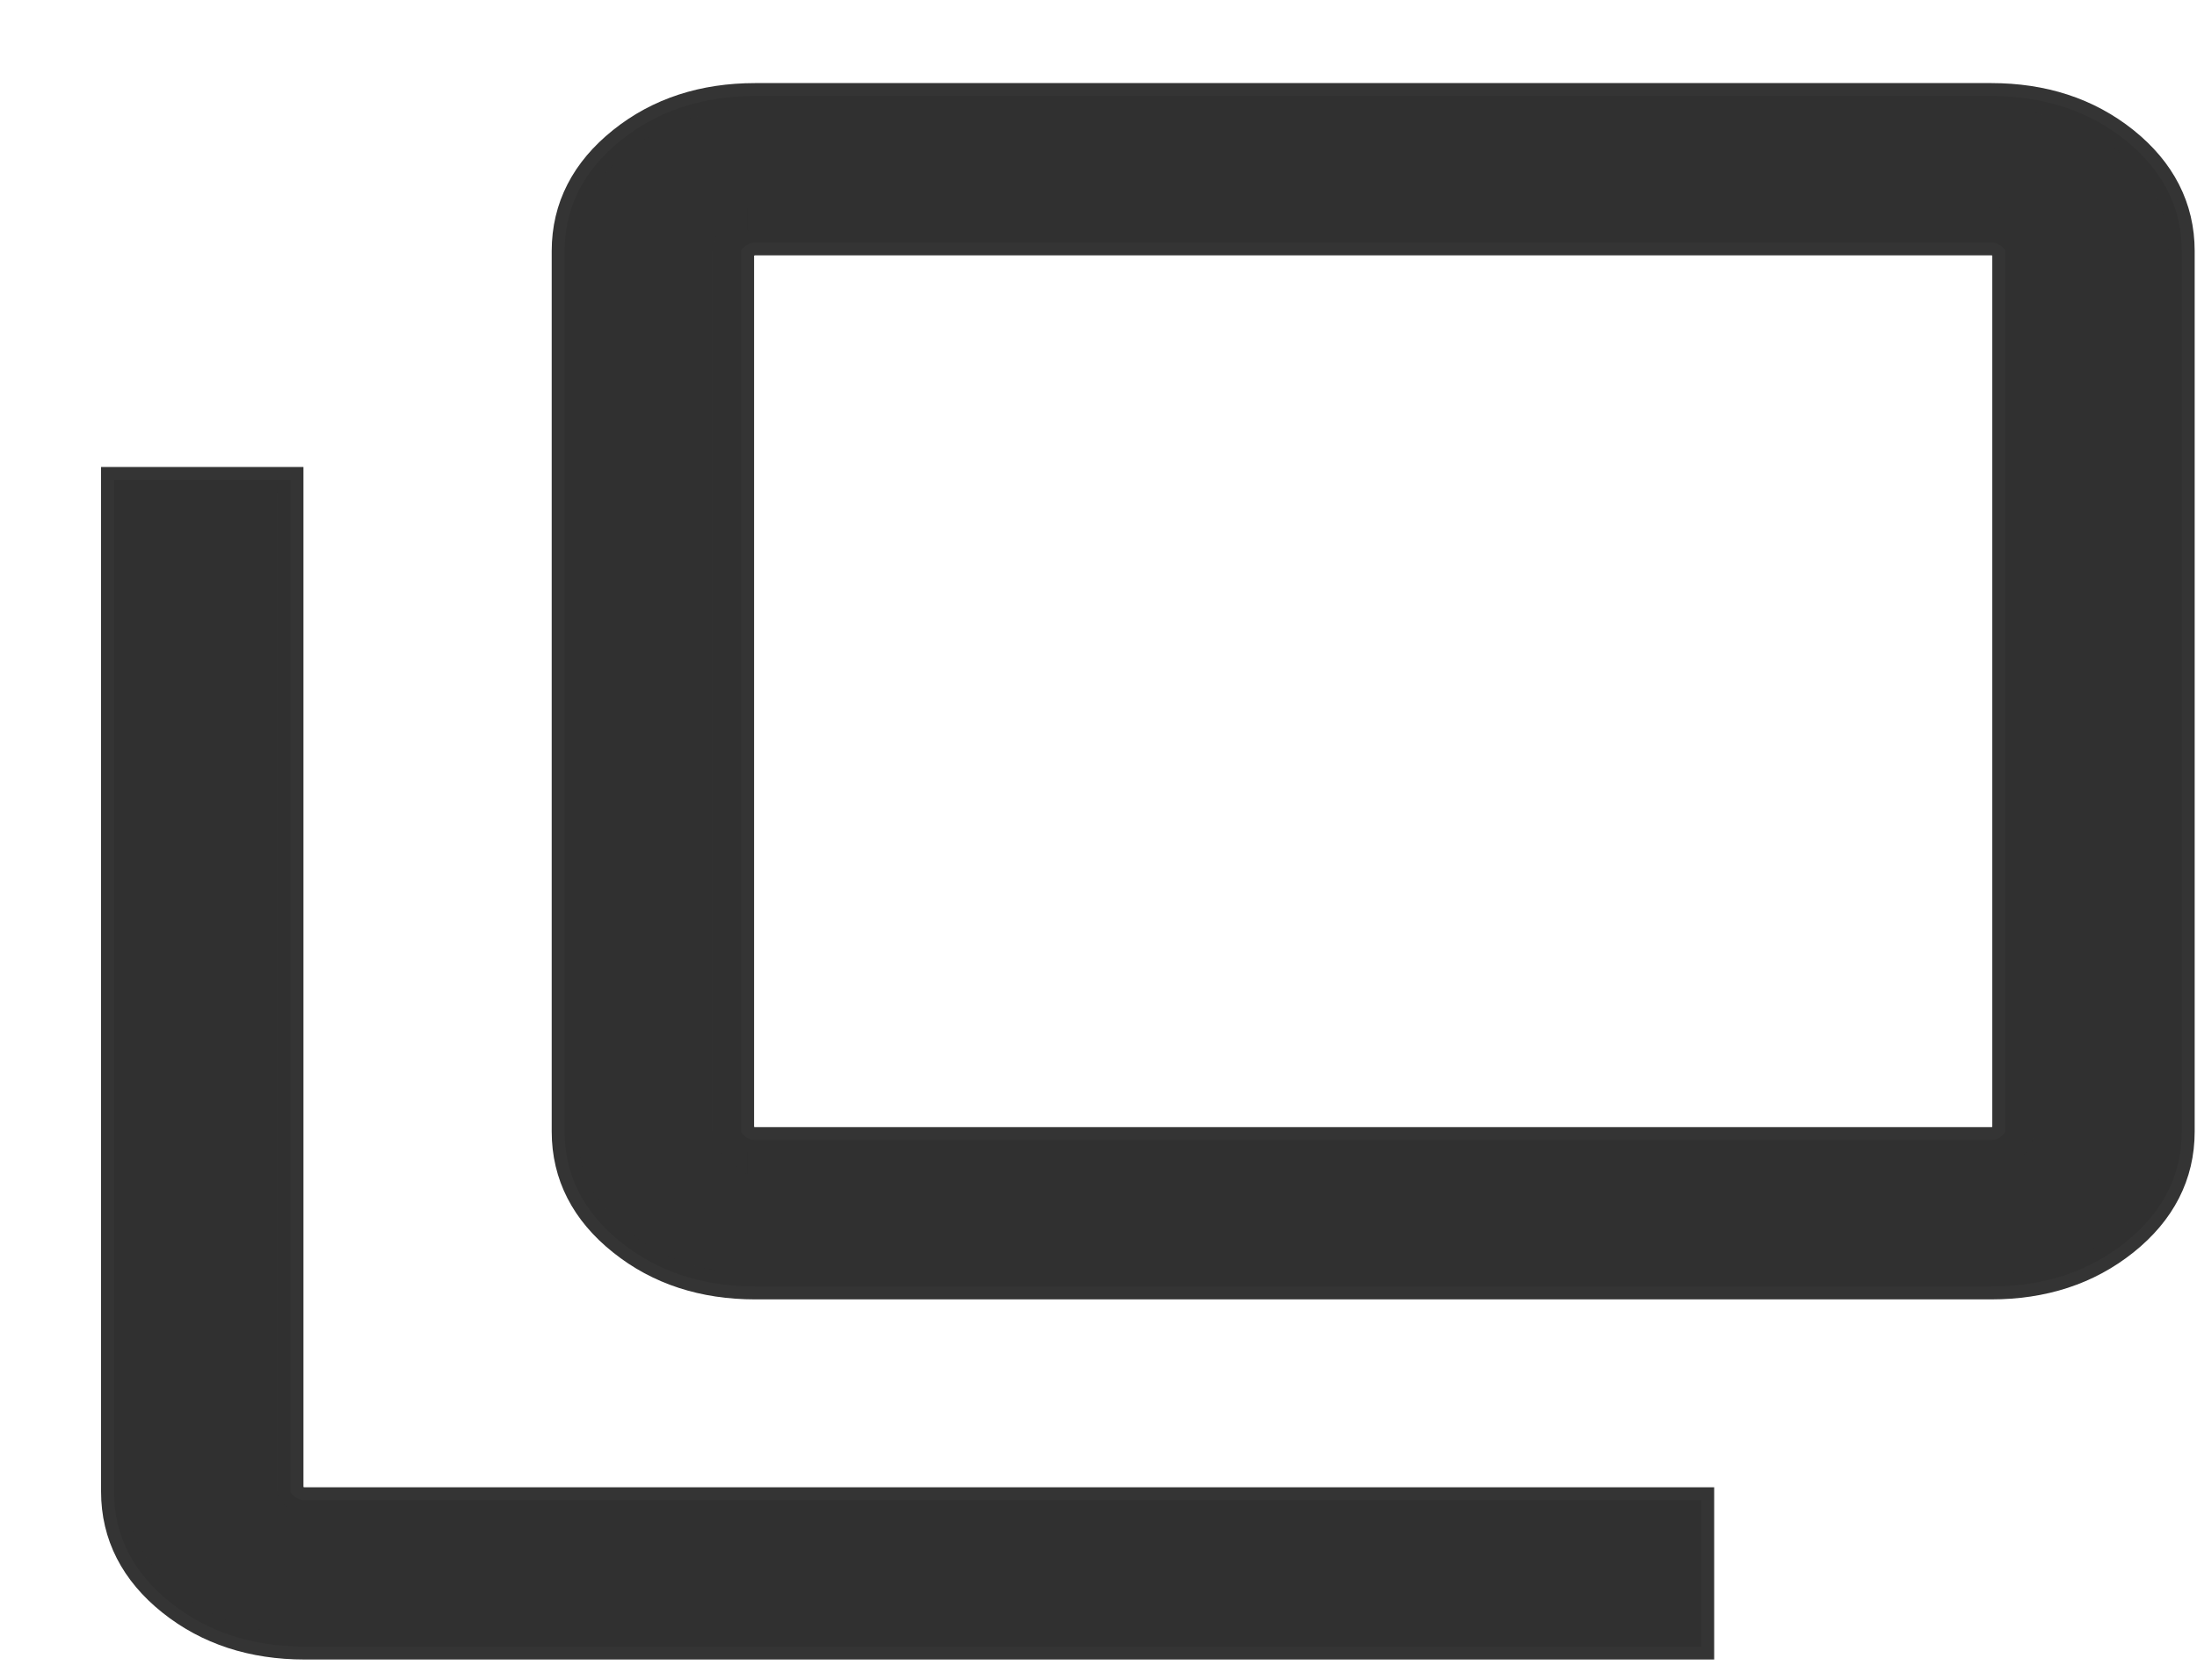 <svg width="17" height="13" viewBox="0 0 17 13" fill="none" xmlns="http://www.w3.org/2000/svg">
<path d="M15.488 8.792C15.46 8.815 15.434 8.823 15.407 8.823H5.844C5.817 8.823 5.791 8.815 5.763 8.793C5.735 8.77 5.735 8.758 5.735 8.757V1.943C5.735 1.943 5.735 1.943 5.735 1.943C5.735 1.942 5.734 1.93 5.763 1.907C5.791 1.885 5.817 1.876 5.844 1.876H15.407C15.434 1.876 15.46 1.884 15.488 1.907C15.517 1.93 15.516 1.941 15.516 1.943V8.757C15.516 8.757 15.518 8.769 15.488 8.792ZM1.003 3.714H0.882V3.832V11.543C0.882 11.884 1.032 12.173 1.319 12.402C1.606 12.631 1.954 12.743 2.357 12.743H13.043H13.164V12.626V11.728V11.61H13.043H2.357C2.33 11.61 2.304 11.602 2.276 11.579C2.247 11.557 2.248 11.545 2.248 11.544V3.832V3.714H2.127H1.003ZM4.807 9.615C5.093 9.844 5.441 9.956 5.844 9.956H15.407C15.81 9.956 16.158 9.844 16.445 9.615C16.732 9.386 16.882 9.098 16.882 8.757V1.943C16.882 1.602 16.732 1.314 16.445 1.084C16.158 0.855 15.81 0.743 15.407 0.743H5.844C5.441 0.743 5.093 0.855 4.807 1.084C4.519 1.314 4.369 1.602 4.369 1.943V8.757C4.369 9.098 4.519 9.386 4.807 9.615ZM15.637 1.943C15.637 1.897 15.613 1.855 15.565 1.816V8.883C15.613 8.845 15.637 8.803 15.637 8.757V1.943ZM5.614 8.757C5.614 8.803 5.638 8.845 5.686 8.883V1.816C5.638 1.855 5.614 1.897 5.614 1.943V8.757Z" fill="#303030"/>
<path d="M5.735 1.943V8.757C5.735 8.758 5.735 8.77 5.763 8.793C5.791 8.815 5.817 8.823 5.844 8.823H15.407C15.434 8.823 15.46 8.815 15.488 8.792C15.518 8.769 15.516 8.757 15.516 8.757V1.943C15.516 1.941 15.517 1.93 15.488 1.907C15.46 1.884 15.434 1.876 15.407 1.876H5.844C5.817 1.876 5.791 1.885 5.763 1.907C5.734 1.93 5.735 1.942 5.735 1.943ZM5.735 1.943C5.735 1.943 5.735 1.943 5.735 1.943ZM1.003 3.714H0.882V3.832V11.543C0.882 11.884 1.032 12.173 1.319 12.402C1.606 12.631 1.954 12.743 2.357 12.743H13.043H13.164V12.626V11.728V11.61H13.043H2.357C2.33 11.61 2.304 11.602 2.276 11.579C2.247 11.557 2.248 11.545 2.248 11.544V3.832V3.714H2.127H1.003ZM4.807 9.615C5.093 9.844 5.441 9.956 5.844 9.956H15.407C15.81 9.956 16.158 9.844 16.445 9.615C16.732 9.386 16.882 9.098 16.882 8.757V1.943C16.882 1.602 16.732 1.314 16.445 1.084C16.158 0.855 15.81 0.743 15.407 0.743H5.844C5.441 0.743 5.093 0.855 4.807 1.084C4.519 1.314 4.369 1.602 4.369 1.943V8.757C4.369 9.098 4.519 9.386 4.807 9.615ZM15.637 1.943C15.637 1.897 15.613 1.855 15.565 1.816V8.883C15.613 8.845 15.637 8.803 15.637 8.757V1.943ZM5.614 8.757C5.614 8.803 5.638 8.845 5.686 8.883V1.816C5.638 1.855 5.614 1.897 5.614 1.943V8.757Z" stroke="#303030" stroke-opacity="0.98" stroke-width="0.2"/>
</svg>
